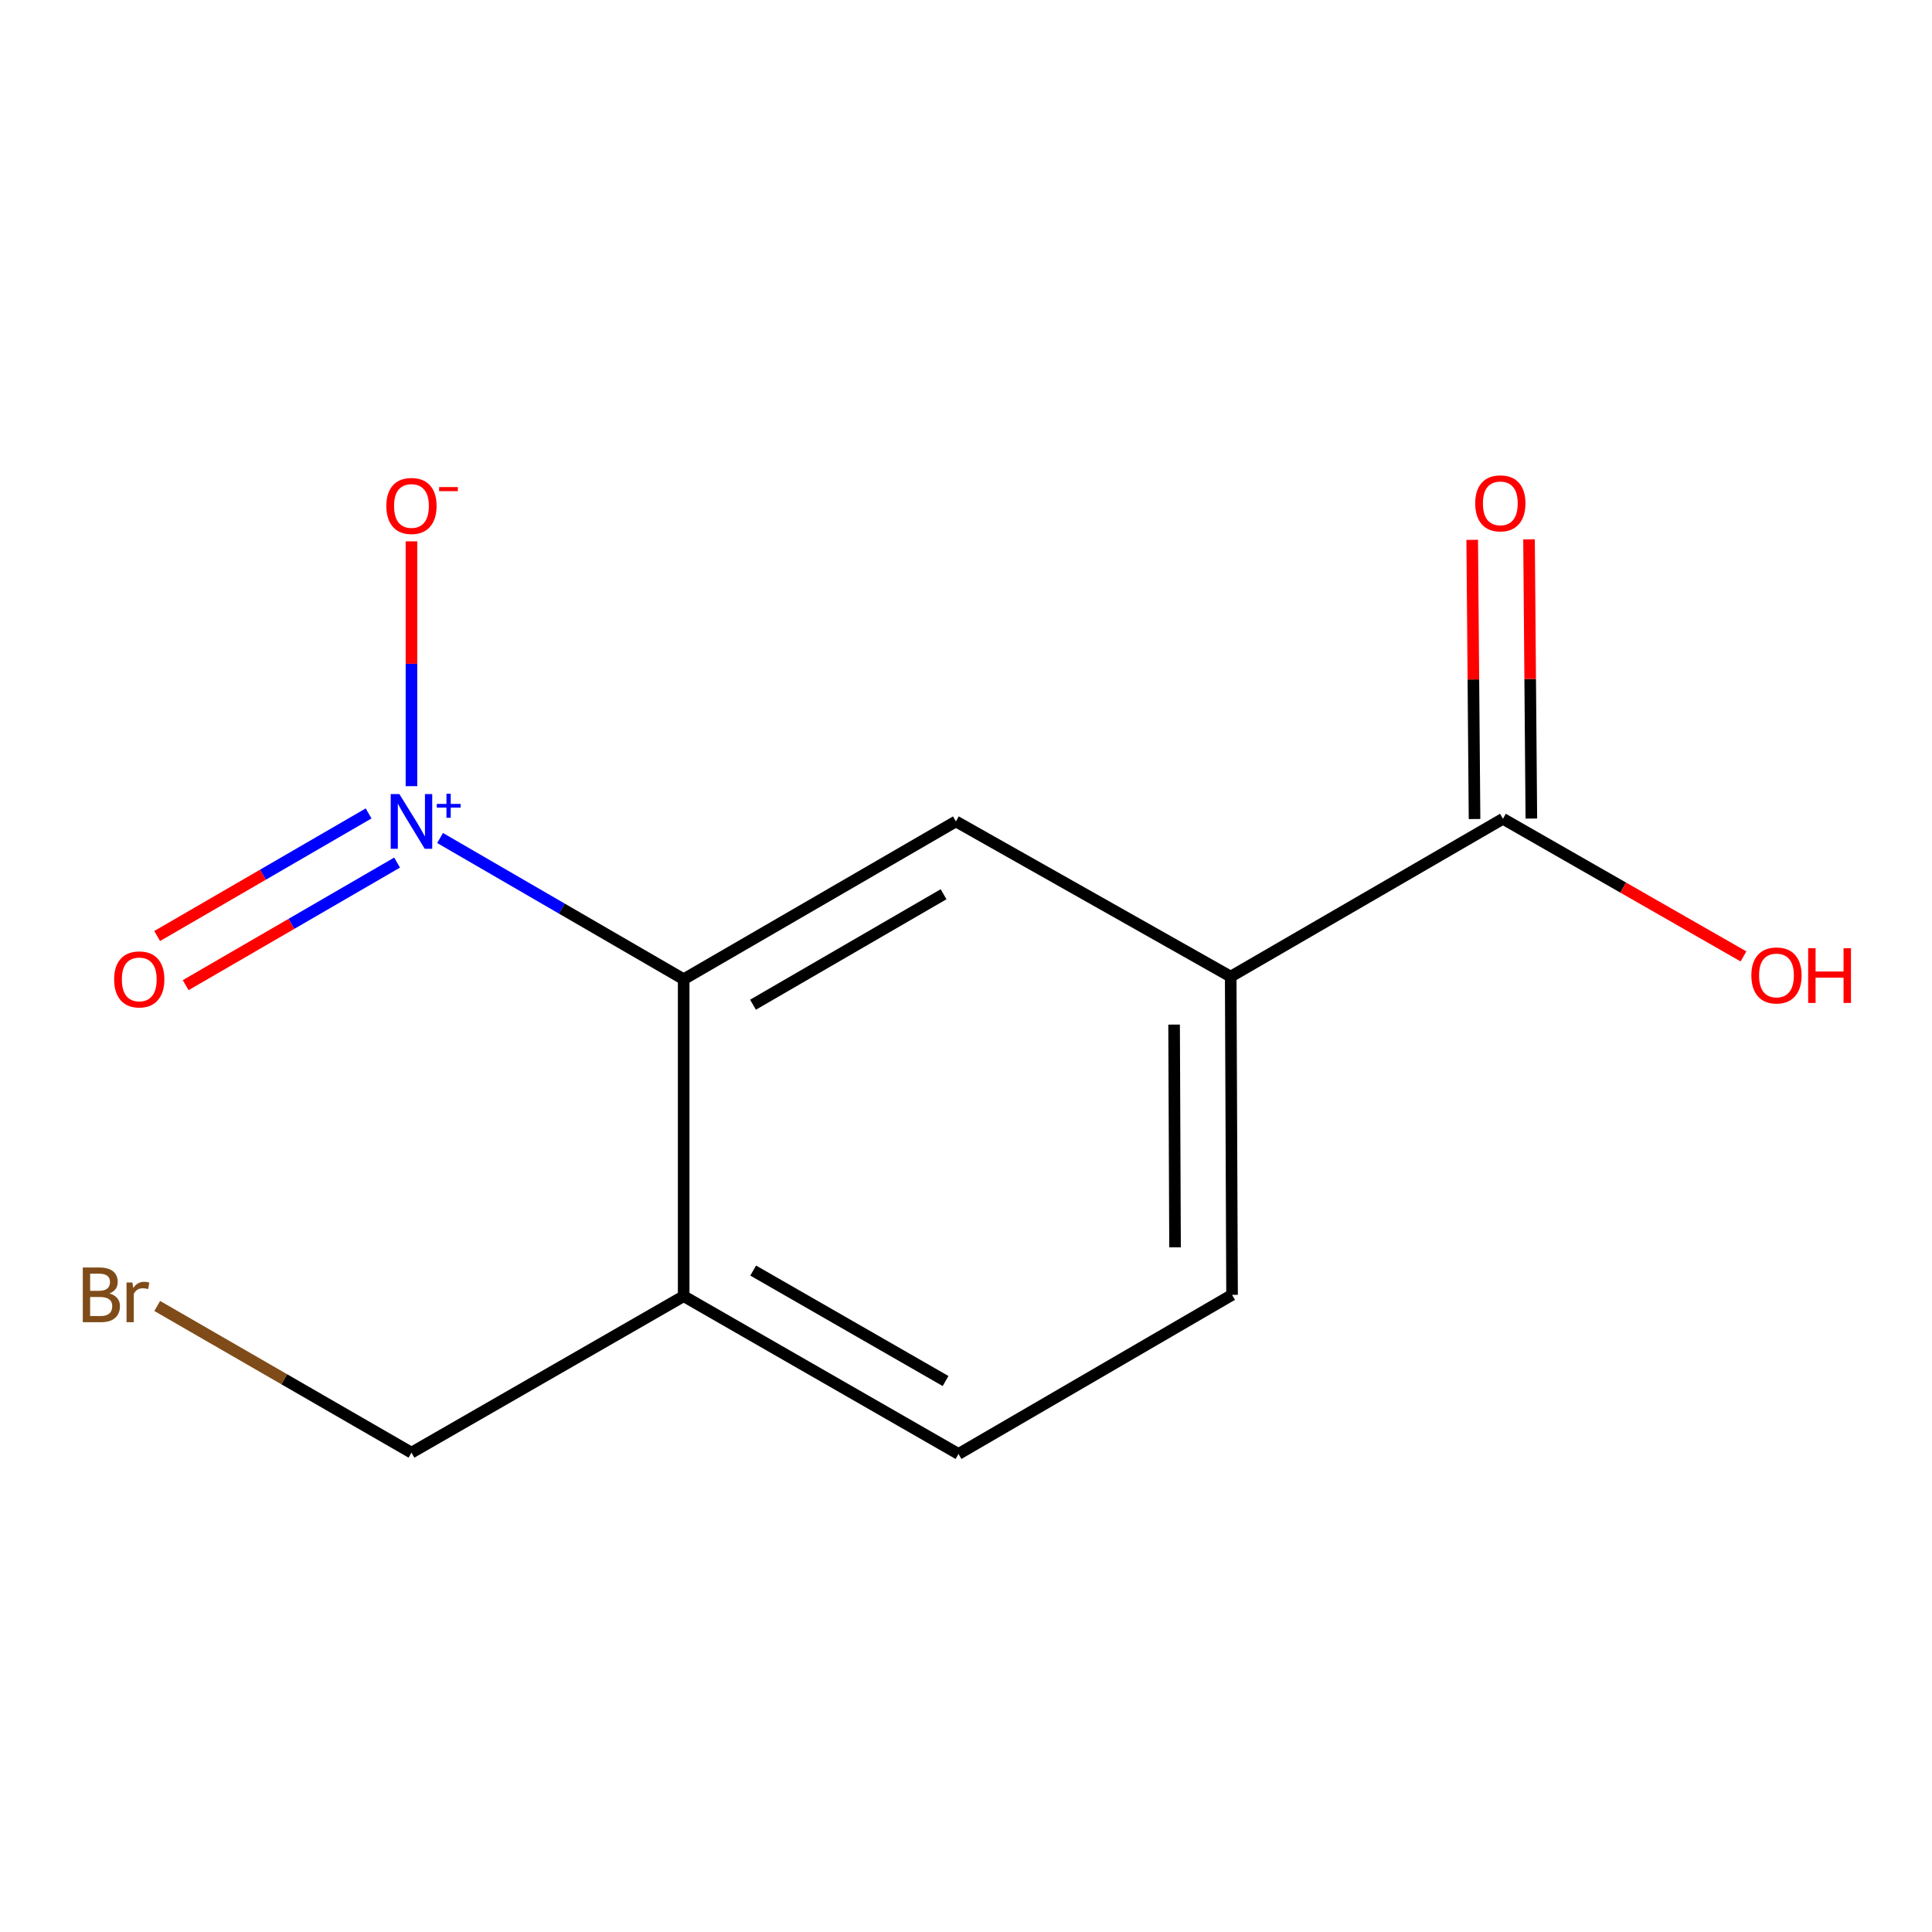 <?xml version='1.0' encoding='iso-8859-1'?>
<svg version='1.1' baseProfile='full'
              xmlns='http://www.w3.org/2000/svg'
                      xmlns:rdkit='http://www.rdkit.org/xml'
                      xmlns:xlink='http://www.w3.org/1999/xlink'
                  xml:space='preserve'
width='1000px' height='1000px' viewBox='0 0 1000 1000'>
<!-- END OF HEADER -->
<rect style='opacity:1.0;fill:#FFFFFF;stroke:none' width='1000' height='1000' x='0' y='0'> </rect>
<path class='bond-0' d='M 227.784,433.751 L 290.825,470.3' style='fill:none;fill-rule:evenodd;stroke:#0000FF;stroke-width:6px;stroke-linecap:butt;stroke-linejoin:miter;stroke-opacity:1' />
<path class='bond-0' d='M 290.825,470.3 L 353.867,506.85' style='fill:none;fill-rule:evenodd;stroke:#000000;stroke-width:6px;stroke-linecap:butt;stroke-linejoin:miter;stroke-opacity:1' />
<path class='bond-5' d='M 212.973,406.919 L 212.973,343.556' style='fill:none;fill-rule:evenodd;stroke:#0000FF;stroke-width:6px;stroke-linecap:butt;stroke-linejoin:miter;stroke-opacity:1' />
<path class='bond-5' d='M 212.973,343.556 L 212.973,280.193' style='fill:none;fill-rule:evenodd;stroke:#FF0000;stroke-width:6px;stroke-linecap:butt;stroke-linejoin:miter;stroke-opacity:1' />
<path class='bond-6' d='M 190.786,421.03 L 136.067,452.755' style='fill:none;fill-rule:evenodd;stroke:#0000FF;stroke-width:6px;stroke-linecap:butt;stroke-linejoin:miter;stroke-opacity:1' />
<path class='bond-6' d='M 136.067,452.755 L 81.347,484.48' style='fill:none;fill-rule:evenodd;stroke:#FF0000;stroke-width:6px;stroke-linecap:butt;stroke-linejoin:miter;stroke-opacity:1' />
<path class='bond-6' d='M 205.536,446.471 L 150.817,478.196' style='fill:none;fill-rule:evenodd;stroke:#0000FF;stroke-width:6px;stroke-linecap:butt;stroke-linejoin:miter;stroke-opacity:1' />
<path class='bond-6' d='M 150.817,478.196 L 96.097,509.921' style='fill:none;fill-rule:evenodd;stroke:#FF0000;stroke-width:6px;stroke-linecap:butt;stroke-linejoin:miter;stroke-opacity:1' />
<path class='bond-1' d='M 353.867,506.85 L 494.777,425.163' style='fill:none;fill-rule:evenodd;stroke:#000000;stroke-width:6px;stroke-linecap:butt;stroke-linejoin:miter;stroke-opacity:1' />
<path class='bond-1' d='M 389.752,520.039 L 488.389,462.858' style='fill:none;fill-rule:evenodd;stroke:#000000;stroke-width:6px;stroke-linecap:butt;stroke-linejoin:miter;stroke-opacity:1' />
<path class='bond-4' d='M 353.867,506.85 L 353.867,670.894' style='fill:none;fill-rule:evenodd;stroke:#000000;stroke-width:6px;stroke-linecap:butt;stroke-linejoin:miter;stroke-opacity:1' />
<path class='bond-2' d='M 494.777,425.163 L 637.01,505.494' style='fill:none;fill-rule:evenodd;stroke:#000000;stroke-width:6px;stroke-linecap:butt;stroke-linejoin:miter;stroke-opacity:1' />
<path class='bond-3' d='M 637.01,505.494 L 777.921,423.807' style='fill:none;fill-rule:evenodd;stroke:#000000;stroke-width:6px;stroke-linecap:butt;stroke-linejoin:miter;stroke-opacity:1' />
<path class='bond-13' d='M 637.01,505.494 L 637.713,670.208' style='fill:none;fill-rule:evenodd;stroke:#000000;stroke-width:6px;stroke-linecap:butt;stroke-linejoin:miter;stroke-opacity:1' />
<path class='bond-13' d='M 607.709,530.327 L 608.201,645.627' style='fill:none;fill-rule:evenodd;stroke:#000000;stroke-width:6px;stroke-linecap:butt;stroke-linejoin:miter;stroke-opacity:1' />
<path class='bond-7' d='M 792.624,423.685 L 792.024,351.428' style='fill:none;fill-rule:evenodd;stroke:#000000;stroke-width:6px;stroke-linecap:butt;stroke-linejoin:miter;stroke-opacity:1' />
<path class='bond-7' d='M 792.024,351.428 L 791.424,279.171' style='fill:none;fill-rule:evenodd;stroke:#FF0000;stroke-width:6px;stroke-linecap:butt;stroke-linejoin:miter;stroke-opacity:1' />
<path class='bond-7' d='M 763.218,423.929 L 762.618,351.672' style='fill:none;fill-rule:evenodd;stroke:#000000;stroke-width:6px;stroke-linecap:butt;stroke-linejoin:miter;stroke-opacity:1' />
<path class='bond-7' d='M 762.618,351.672 L 762.018,279.416' style='fill:none;fill-rule:evenodd;stroke:#FF0000;stroke-width:6px;stroke-linecap:butt;stroke-linejoin:miter;stroke-opacity:1' />
<path class='bond-10' d='M 777.921,423.807 L 840.172,459.422' style='fill:none;fill-rule:evenodd;stroke:#000000;stroke-width:6px;stroke-linecap:butt;stroke-linejoin:miter;stroke-opacity:1' />
<path class='bond-10' d='M 840.172,459.422 L 902.423,495.038' style='fill:none;fill-rule:evenodd;stroke:#FF0000;stroke-width:6px;stroke-linecap:butt;stroke-linejoin:miter;stroke-opacity:1' />
<path class='bond-9' d='M 353.867,670.894 L 496.117,752.565' style='fill:none;fill-rule:evenodd;stroke:#000000;stroke-width:6px;stroke-linecap:butt;stroke-linejoin:miter;stroke-opacity:1' />
<path class='bond-9' d='M 389.846,657.642 L 489.421,714.812' style='fill:none;fill-rule:evenodd;stroke:#000000;stroke-width:6px;stroke-linecap:butt;stroke-linejoin:miter;stroke-opacity:1' />
<path class='bond-12' d='M 353.867,670.894 L 212.973,751.895' style='fill:none;fill-rule:evenodd;stroke:#000000;stroke-width:6px;stroke-linecap:butt;stroke-linejoin:miter;stroke-opacity:1' />
<path class='bond-8' d='M 637.713,670.208 L 496.117,752.565' style='fill:none;fill-rule:evenodd;stroke:#000000;stroke-width:6px;stroke-linecap:butt;stroke-linejoin:miter;stroke-opacity:1' />
<path class='bond-11' d='M 81.379,675.97 L 147.176,713.933' style='fill:none;fill-rule:evenodd;stroke:#7F4C19;stroke-width:6px;stroke-linecap:butt;stroke-linejoin:miter;stroke-opacity:1' />
<path class='bond-11' d='M 147.176,713.933 L 212.973,751.895' style='fill:none;fill-rule:evenodd;stroke:#000000;stroke-width:6px;stroke-linecap:butt;stroke-linejoin:miter;stroke-opacity:1' />
<path  class='atom-0' d='M 206.713 411.003
L 215.993 426.003
Q 216.913 427.483, 218.393 430.163
Q 219.873 432.843, 219.953 433.003
L 219.953 411.003
L 223.713 411.003
L 223.713 439.323
L 219.833 439.323
L 209.873 422.923
Q 208.713 421.003, 207.473 418.803
Q 206.273 416.603, 205.913 415.923
L 205.913 439.323
L 202.233 439.323
L 202.233 411.003
L 206.713 411.003
' fill='#0000FF'/>
<path  class='atom-0' d='M 226.089 416.108
L 231.078 416.108
L 231.078 410.854
L 233.296 410.854
L 233.296 416.108
L 238.418 416.108
L 238.418 418.009
L 233.296 418.009
L 233.296 423.289
L 231.078 423.289
L 231.078 418.009
L 226.089 418.009
L 226.089 416.108
' fill='#0000FF'/>
<path  class='atom-6' d='M 199.973 261.885
Q 199.973 255.085, 203.333 251.285
Q 206.693 247.485, 212.973 247.485
Q 219.253 247.485, 222.613 251.285
Q 225.973 255.085, 225.973 261.885
Q 225.973 268.765, 222.573 272.685
Q 219.173 276.565, 212.973 276.565
Q 206.733 276.565, 203.333 272.685
Q 199.973 268.805, 199.973 261.885
M 212.973 273.365
Q 217.293 273.365, 219.613 270.485
Q 221.973 267.565, 221.973 261.885
Q 221.973 256.325, 219.613 253.525
Q 217.293 250.685, 212.973 250.685
Q 208.653 250.685, 206.293 253.485
Q 203.973 256.285, 203.973 261.885
Q 203.973 267.605, 206.293 270.485
Q 208.653 273.365, 212.973 273.365
' fill='#FF0000'/>
<path  class='atom-6' d='M 227.293 252.108
L 236.982 252.108
L 236.982 254.22
L 227.293 254.22
L 227.293 252.108
' fill='#FF0000'/>
<path  class='atom-7' d='M 59.079 506.93
Q 59.079 500.13, 62.439 496.33
Q 65.799 492.53, 72.079 492.53
Q 78.359 492.53, 81.719 496.33
Q 85.079 500.13, 85.079 506.93
Q 85.079 513.81, 81.679 517.73
Q 78.279 521.61, 72.079 521.61
Q 65.839 521.61, 62.439 517.73
Q 59.079 513.85, 59.079 506.93
M 72.079 518.41
Q 76.399 518.41, 78.719 515.53
Q 81.079 512.61, 81.079 506.93
Q 81.079 501.37, 78.719 498.57
Q 76.399 495.73, 72.079 495.73
Q 67.759 495.73, 65.399 498.53
Q 63.079 501.33, 63.079 506.93
Q 63.079 512.65, 65.399 515.53
Q 67.759 518.41, 72.079 518.41
' fill='#FF0000'/>
<path  class='atom-8' d='M 763.565 260.529
Q 763.565 253.729, 766.925 249.929
Q 770.285 246.129, 776.565 246.129
Q 782.845 246.129, 786.205 249.929
Q 789.565 253.729, 789.565 260.529
Q 789.565 267.409, 786.165 271.329
Q 782.765 275.209, 776.565 275.209
Q 770.325 275.209, 766.925 271.329
Q 763.565 267.449, 763.565 260.529
M 776.565 272.009
Q 780.885 272.009, 783.205 269.129
Q 785.565 266.209, 785.565 260.529
Q 785.565 254.969, 783.205 252.169
Q 780.885 249.329, 776.565 249.329
Q 772.245 249.329, 769.885 252.129
Q 767.565 254.929, 767.565 260.529
Q 767.565 266.249, 769.885 269.129
Q 772.245 272.009, 776.565 272.009
' fill='#FF0000'/>
<path  class='atom-11' d='M 906.501 504.888
Q 906.501 498.088, 909.861 494.288
Q 913.221 490.488, 919.501 490.488
Q 925.781 490.488, 929.141 494.288
Q 932.501 498.088, 932.501 504.888
Q 932.501 511.768, 929.101 515.688
Q 925.701 519.568, 919.501 519.568
Q 913.261 519.568, 909.861 515.688
Q 906.501 511.808, 906.501 504.888
M 919.501 516.368
Q 923.821 516.368, 926.141 513.488
Q 928.501 510.568, 928.501 504.888
Q 928.501 499.328, 926.141 496.528
Q 923.821 493.688, 919.501 493.688
Q 915.181 493.688, 912.821 496.488
Q 910.501 499.288, 910.501 504.888
Q 910.501 510.608, 912.821 513.488
Q 915.181 516.368, 919.501 516.368
' fill='#FF0000'/>
<path  class='atom-11' d='M 935.901 490.808
L 939.741 490.808
L 939.741 502.848
L 954.221 502.848
L 954.221 490.808
L 958.061 490.808
L 958.061 519.128
L 954.221 519.128
L 954.221 506.048
L 939.741 506.048
L 939.741 519.128
L 935.901 519.128
L 935.901 490.808
' fill='#FF0000'/>
<path  class='atom-12' d='M 56.613 669.488
Q 59.333 670.248, 60.693 671.928
Q 62.093 673.568, 62.093 676.008
Q 62.093 679.928, 59.573 682.168
Q 57.093 684.368, 52.373 684.368
L 42.853 684.368
L 42.853 656.048
L 51.213 656.048
Q 56.053 656.048, 58.493 658.008
Q 60.933 659.968, 60.933 663.568
Q 60.933 667.848, 56.613 669.488
M 46.653 659.248
L 46.653 668.128
L 51.213 668.128
Q 54.013 668.128, 55.453 667.008
Q 56.933 665.848, 56.933 663.568
Q 56.933 659.248, 51.213 659.248
L 46.653 659.248
M 52.373 681.168
Q 55.133 681.168, 56.613 679.848
Q 58.093 678.528, 58.093 676.008
Q 58.093 673.688, 56.453 672.528
Q 54.853 671.328, 51.773 671.328
L 46.653 671.328
L 46.653 681.168
L 52.373 681.168
' fill='#7F4C19'/>
<path  class='atom-12' d='M 68.533 663.808
L 68.973 666.648
Q 71.133 663.448, 74.653 663.448
Q 75.773 663.448, 77.293 663.848
L 76.693 667.208
Q 74.973 666.808, 74.013 666.808
Q 72.333 666.808, 71.213 667.488
Q 70.133 668.128, 69.253 669.688
L 69.253 684.368
L 65.493 684.368
L 65.493 663.808
L 68.533 663.808
' fill='#7F4C19'/>
</svg>
